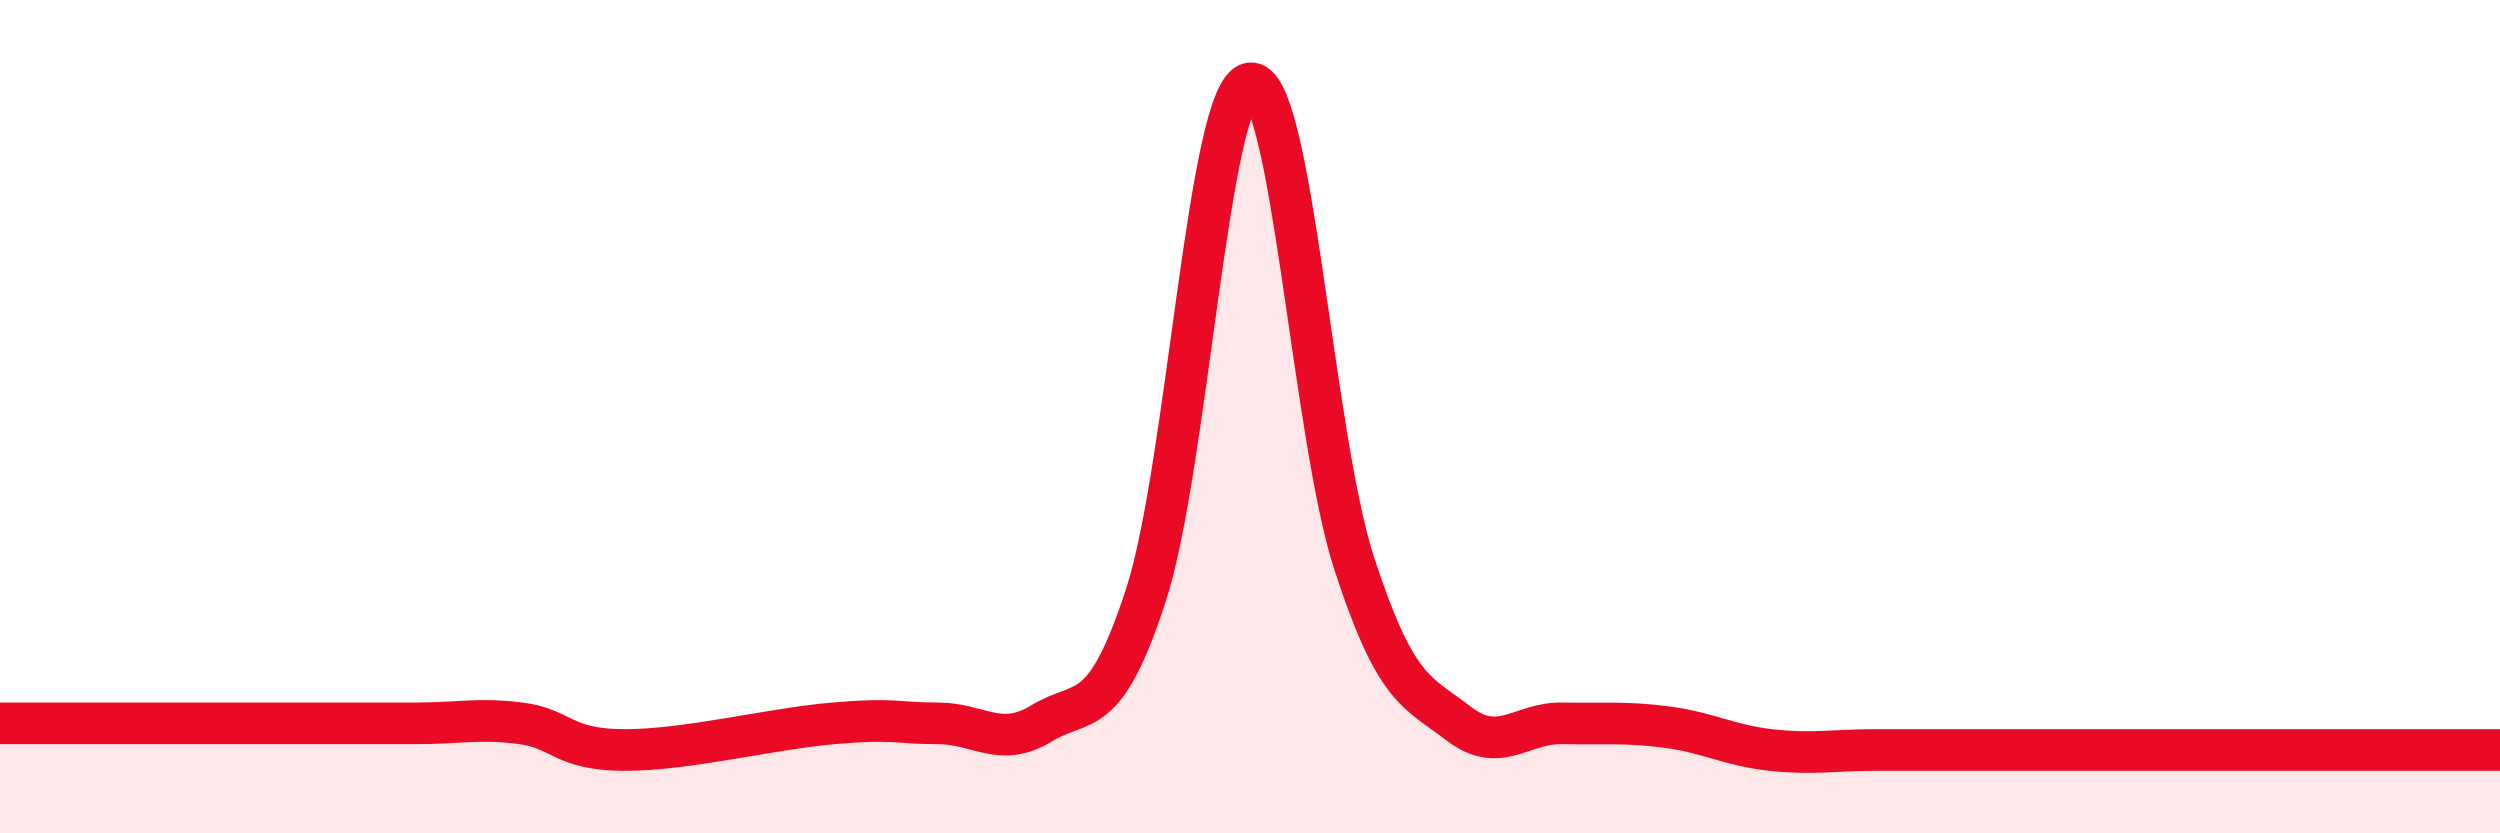 
    <svg width="60" height="20" viewBox="0 0 60 20" xmlns="http://www.w3.org/2000/svg">
      <path
        d="M 0,17.36 C 0.5,17.36 1.5,17.36 2.5,17.36 C 3.5,17.36 4,17.36 5,17.36 C 6,17.36 6.5,17.36 7.5,17.36 C 8.5,17.36 9,17.36 10,17.36 C 11,17.36 11.5,17.23 12.5,17.36 C 13.5,17.49 13.5,18 15,18 C 16.5,18 18.5,17.49 20,17.36 C 21.5,17.23 21.5,17.36 22.5,17.36 C 23.5,17.36 24,17.97 25,17.36 C 26,16.75 26.5,17.36 27.5,14.29 C 28.5,11.22 29,2.15 30,2 C 31,1.85 31.5,10.45 32.5,13.52 C 33.5,16.59 34,16.59 35,17.36 C 36,18.13 36.5,17.34 37.5,17.36 C 38.5,17.38 39,17.32 40,17.45 C 41,17.58 41.5,17.89 42.5,18 C 43.5,18.11 44,18 45,18 C 46,18 46.5,18 47.5,18 C 48.5,18 49,18 50,18 C 51,18 51.5,18 52.5,18 C 53.5,18 54,18 55,18 C 56,18 56.5,18 57.5,18 C 58.5,18 59.5,18 60,18L60 20L0 20Z"
        fill="#EB0A25"
        opacity="0.1"
        stroke-linecap="round"
        stroke-linejoin="round"
      />
      <path
        d="M 0,17.36 C 0.5,17.36 1.5,17.36 2.5,17.36 C 3.5,17.36 4,17.36 5,17.36 C 6,17.36 6.5,17.36 7.5,17.36 C 8.5,17.36 9,17.36 10,17.36 C 11,17.36 11.5,17.23 12.5,17.36 C 13.5,17.49 13.5,18 15,18 C 16.5,18 18.5,17.49 20,17.36 C 21.5,17.23 21.5,17.36 22.5,17.36 C 23.5,17.36 24,17.97 25,17.36 C 26,16.75 26.5,17.36 27.5,14.29 C 28.5,11.22 29,2.15 30,2 C 31,1.85 31.5,10.45 32.5,13.52 C 33.5,16.59 34,16.59 35,17.36 C 36,18.13 36.5,17.34 37.5,17.36 C 38.5,17.38 39,17.32 40,17.45 C 41,17.58 41.5,17.89 42.5,18 C 43.5,18.11 44,18 45,18 C 46,18 46.5,18 47.5,18 C 48.5,18 49,18 50,18 C 51,18 51.5,18 52.5,18 C 53.5,18 54,18 55,18 C 56,18 56.5,18 57.5,18 C 58.5,18 59.5,18 60,18"
        stroke="#EB0A25"
        stroke-width="1"
        fill="none"
        stroke-linecap="round"
        stroke-linejoin="round"
      />
    </svg>
  